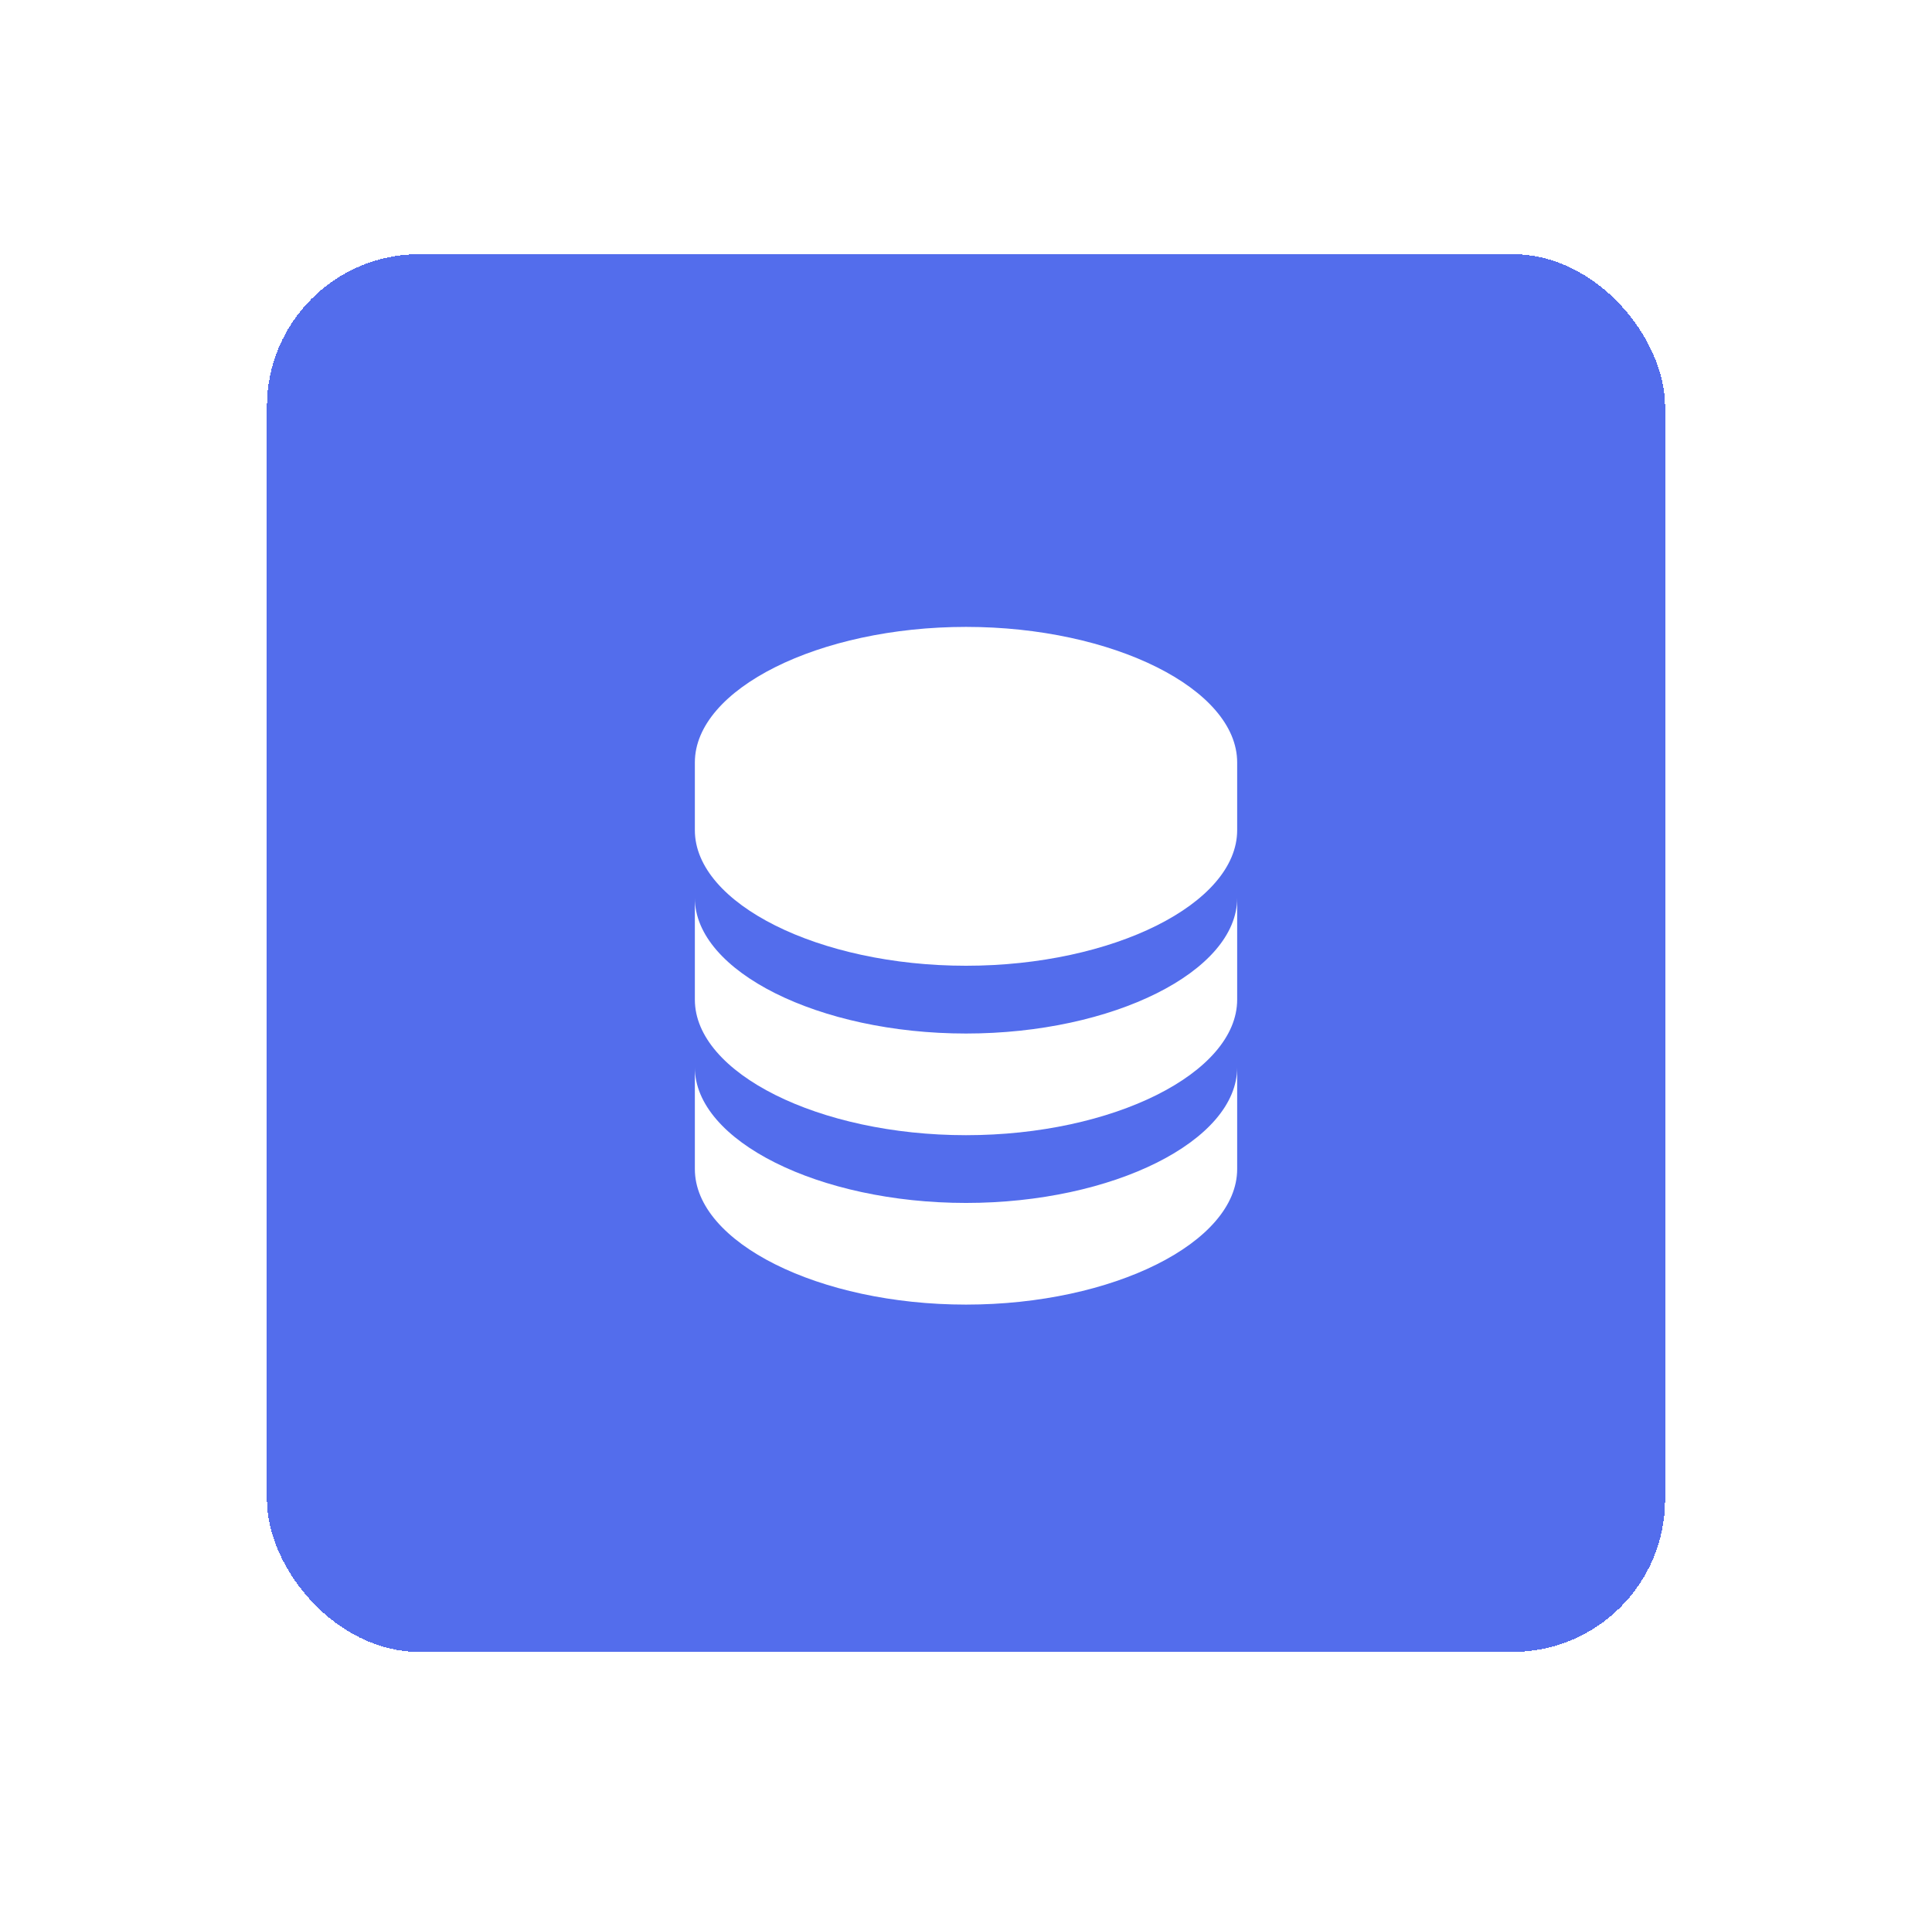 <svg width="76" height="75" viewBox="0 0 76 75" fill="none" xmlns="http://www.w3.org/2000/svg">
<g filter="url(#filter0_d_1579_969)">
<rect x="10.5" y="10" width="55" height="55" rx="6" fill="#536DEC" shape-rendering="crispEdges"/>
<path d="M48.667 30C48.667 27.109 43.783 24.667 38.001 24.667C32.218 24.667 27.334 27.109 27.334 30V32.667C27.334 35.557 32.218 38 38.001 38C43.783 38 48.667 35.557 48.667 32.667V30ZM38.001 47.333C32.218 47.333 27.334 44.891 27.334 42V46C27.334 48.891 32.218 51.333 38.001 51.333C43.783 51.333 48.667 48.891 48.667 46V42C48.667 44.891 43.783 47.333 38.001 47.333Z" fill="white"/>
<path d="M48.667 35.333C48.667 38.224 43.783 40.667 38.001 40.667C32.218 40.667 27.334 38.224 27.334 35.333V39.333C27.334 42.224 32.218 44.667 38.001 44.667C43.783 44.667 48.667 42.224 48.667 39.333V35.333Z" fill="white"/>
</g>
<defs>
<filter id="filter0_d_1579_969" x="0.5" y="0" width="75" height="75" filterUnits="userSpaceOnUse" color-interpolation-filters="sRGB">
<feFlood flood-opacity="0" result="BackgroundImageFix"/>
<feColorMatrix in="SourceAlpha" type="matrix" values="0 0 0 0 0 0 0 0 0 0 0 0 0 0 0 0 0 0 127 0" result="hardAlpha"/>
<feOffset/>
<feGaussianBlur stdDeviation="5"/>
<feComposite in2="hardAlpha" operator="out"/>
<feColorMatrix type="matrix" values="0 0 0 0 0 0 0 0 0 0 0 0 0 0 0 0 0 0 0.12 0"/>
<feBlend mode="normal" in2="BackgroundImageFix" result="effect1_dropShadow_1579_969"/>
<feBlend mode="normal" in="SourceGraphic" in2="effect1_dropShadow_1579_969" result="shape"/>
</filter>
</defs>
</svg>
